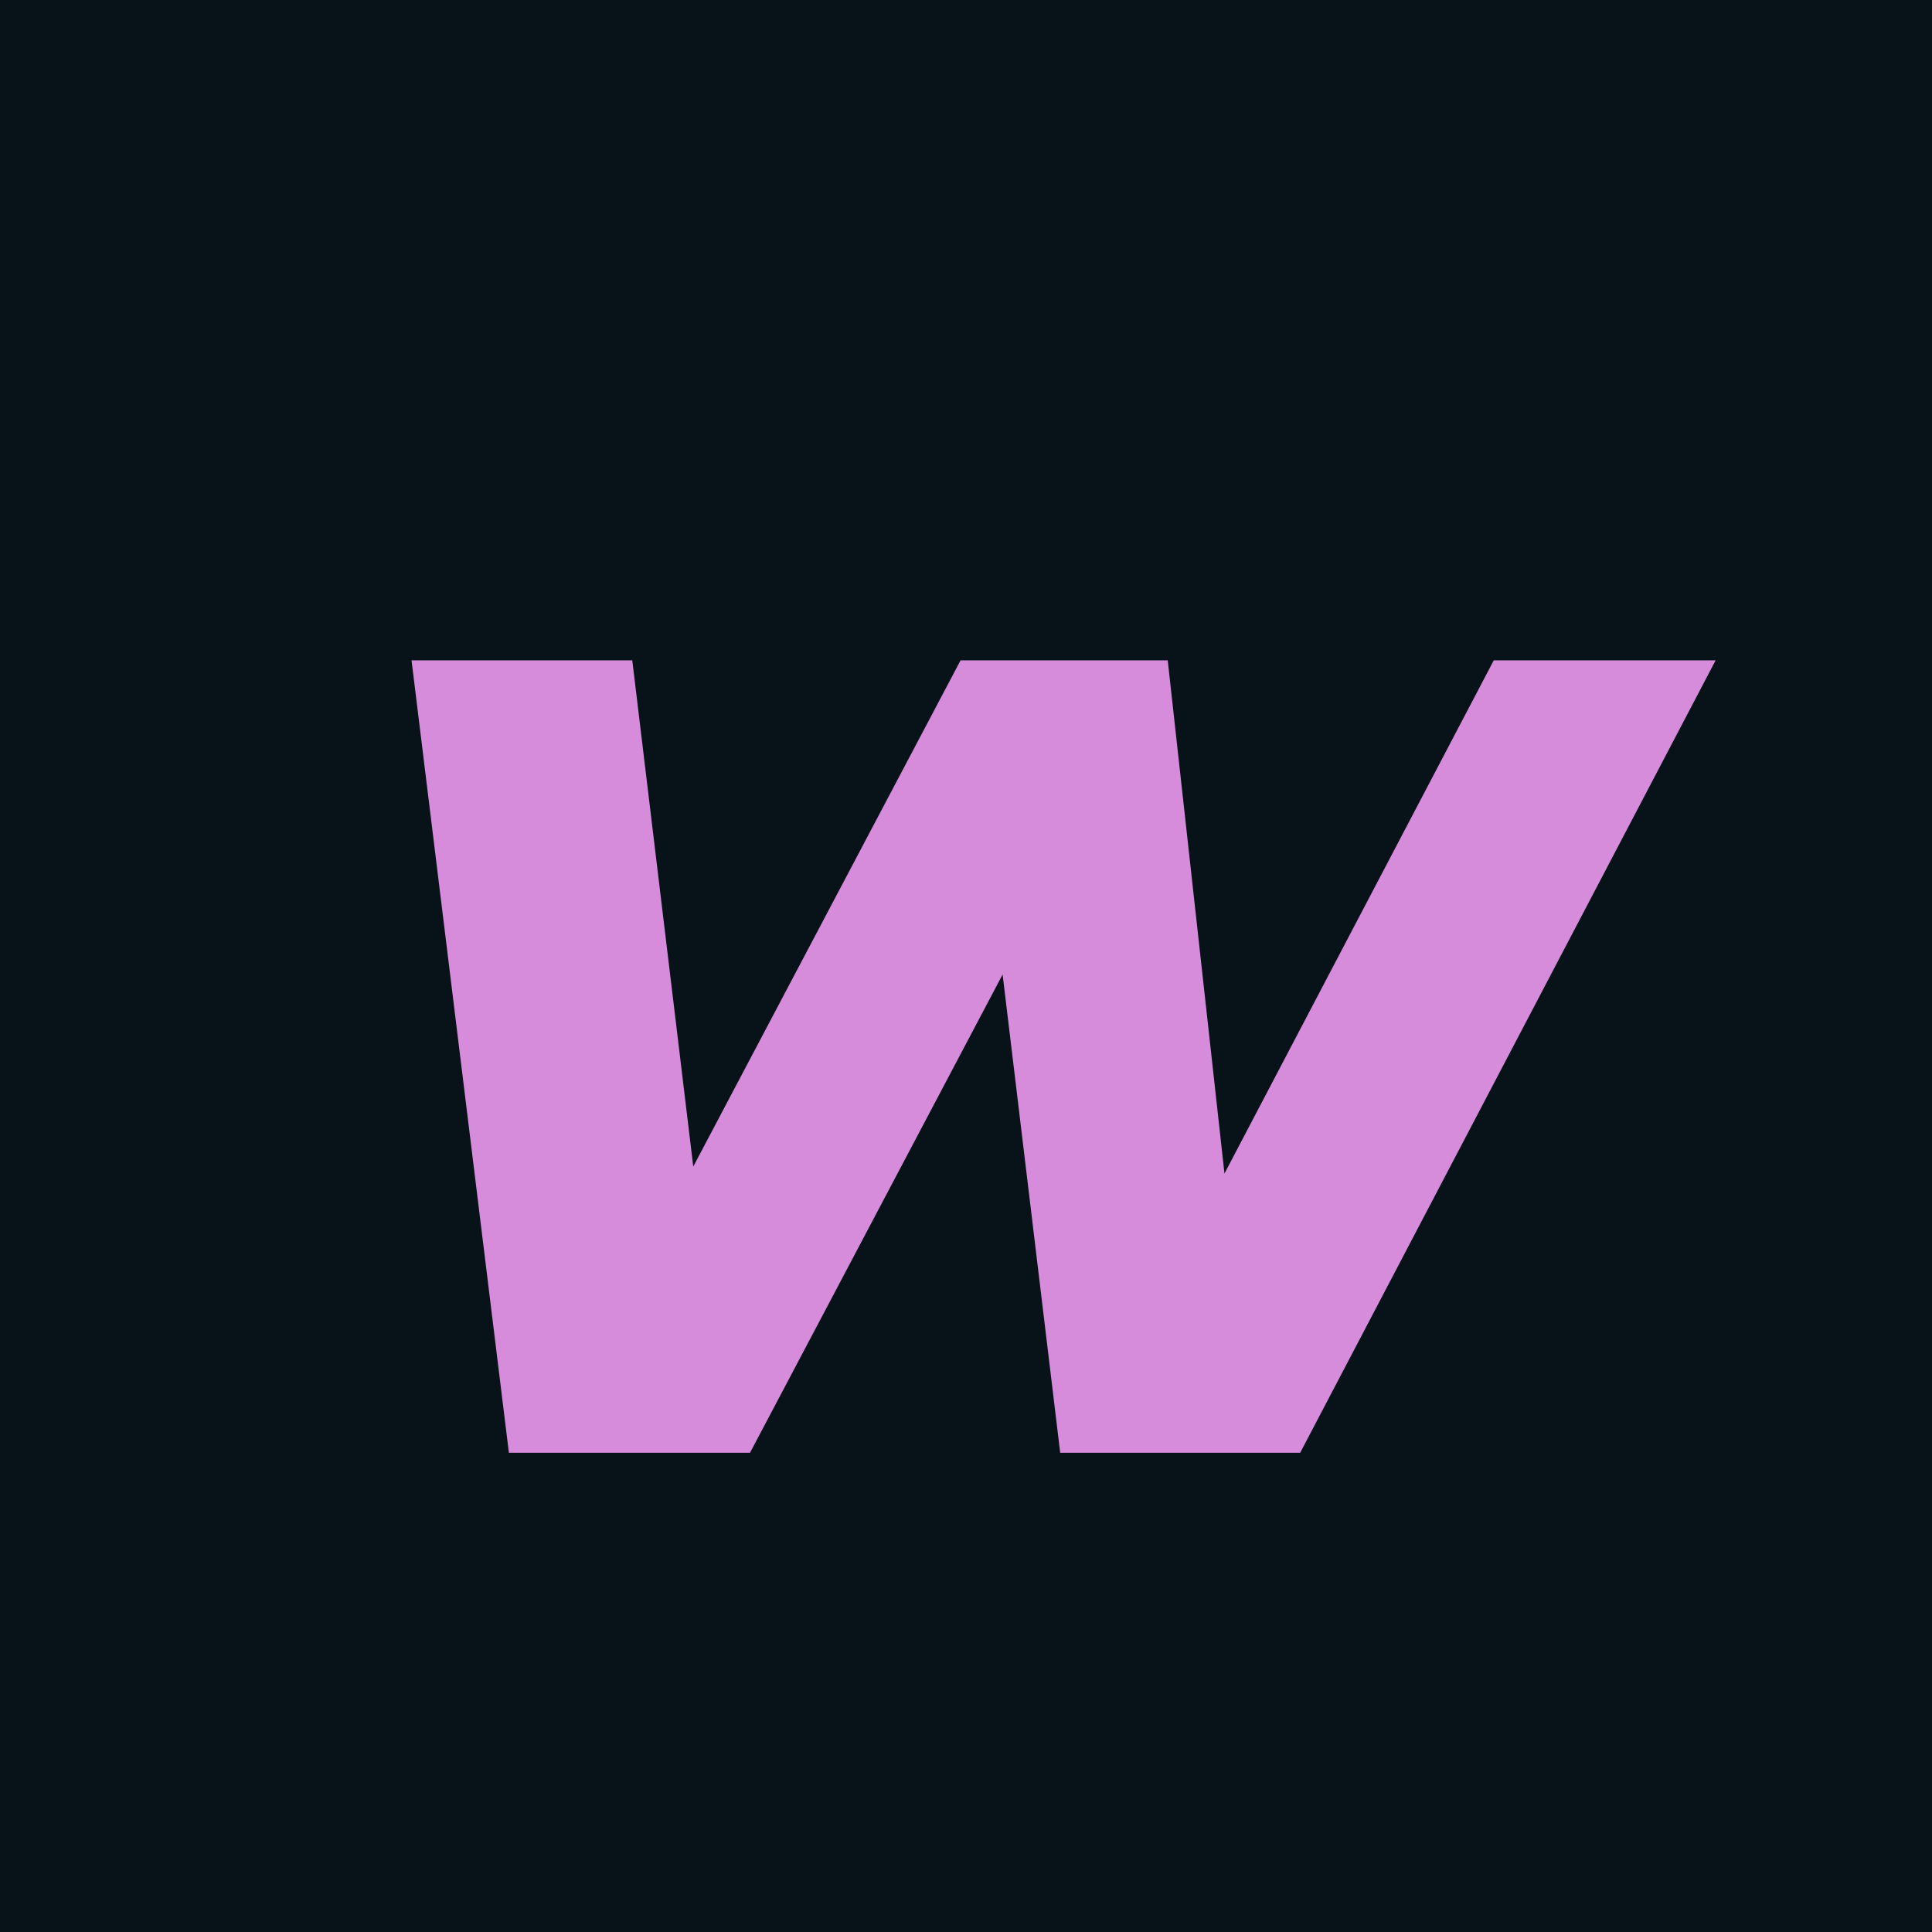 <svg width="512" height="512" viewBox="0 0 512 512" fill="none" xmlns="http://www.w3.org/2000/svg">
<rect width="512" height="512" fill="#071219"/>
<g filter="url(#filter0_d_1832_171)">
<path d="M114.861 365L89.061 155H147.561L169.461 336.8H138.561L234.561 155H289.461L309.561 336.8H280.461L375.861 155H434.661L324.561 365H260.961L242.361 210.5H260.361L178.761 365H114.861Z" fill="#D68CDA"/>
</g>
<defs>
<filter id="filter0_d_1832_171" x="89.062" y="155" width="365.602" height="230" filterUnits="userSpaceOnUse" color-interpolation-filters="sRGB">
<feFlood flood-opacity="0" result="BackgroundImageFix"/>
<feColorMatrix in="SourceAlpha" type="matrix" values="0 0 0 0 0 0 0 0 0 0 0 0 0 0 0 0 0 0 127 0" result="hardAlpha"/>
<feOffset dx="20" dy="20"/>
<feComposite in2="hardAlpha" operator="out"/>
<feColorMatrix type="matrix" values="0 0 0 0 0.498 0 0 0 0 0.282 0 0 0 0 0.427 0 0 0 1 0"/>
<feBlend mode="normal" in2="BackgroundImageFix" result="effect1_dropShadow_1832_171"/>
<feBlend mode="normal" in="SourceGraphic" in2="effect1_dropShadow_1832_171" result="shape"/>
</filter>
</defs>
</svg>
